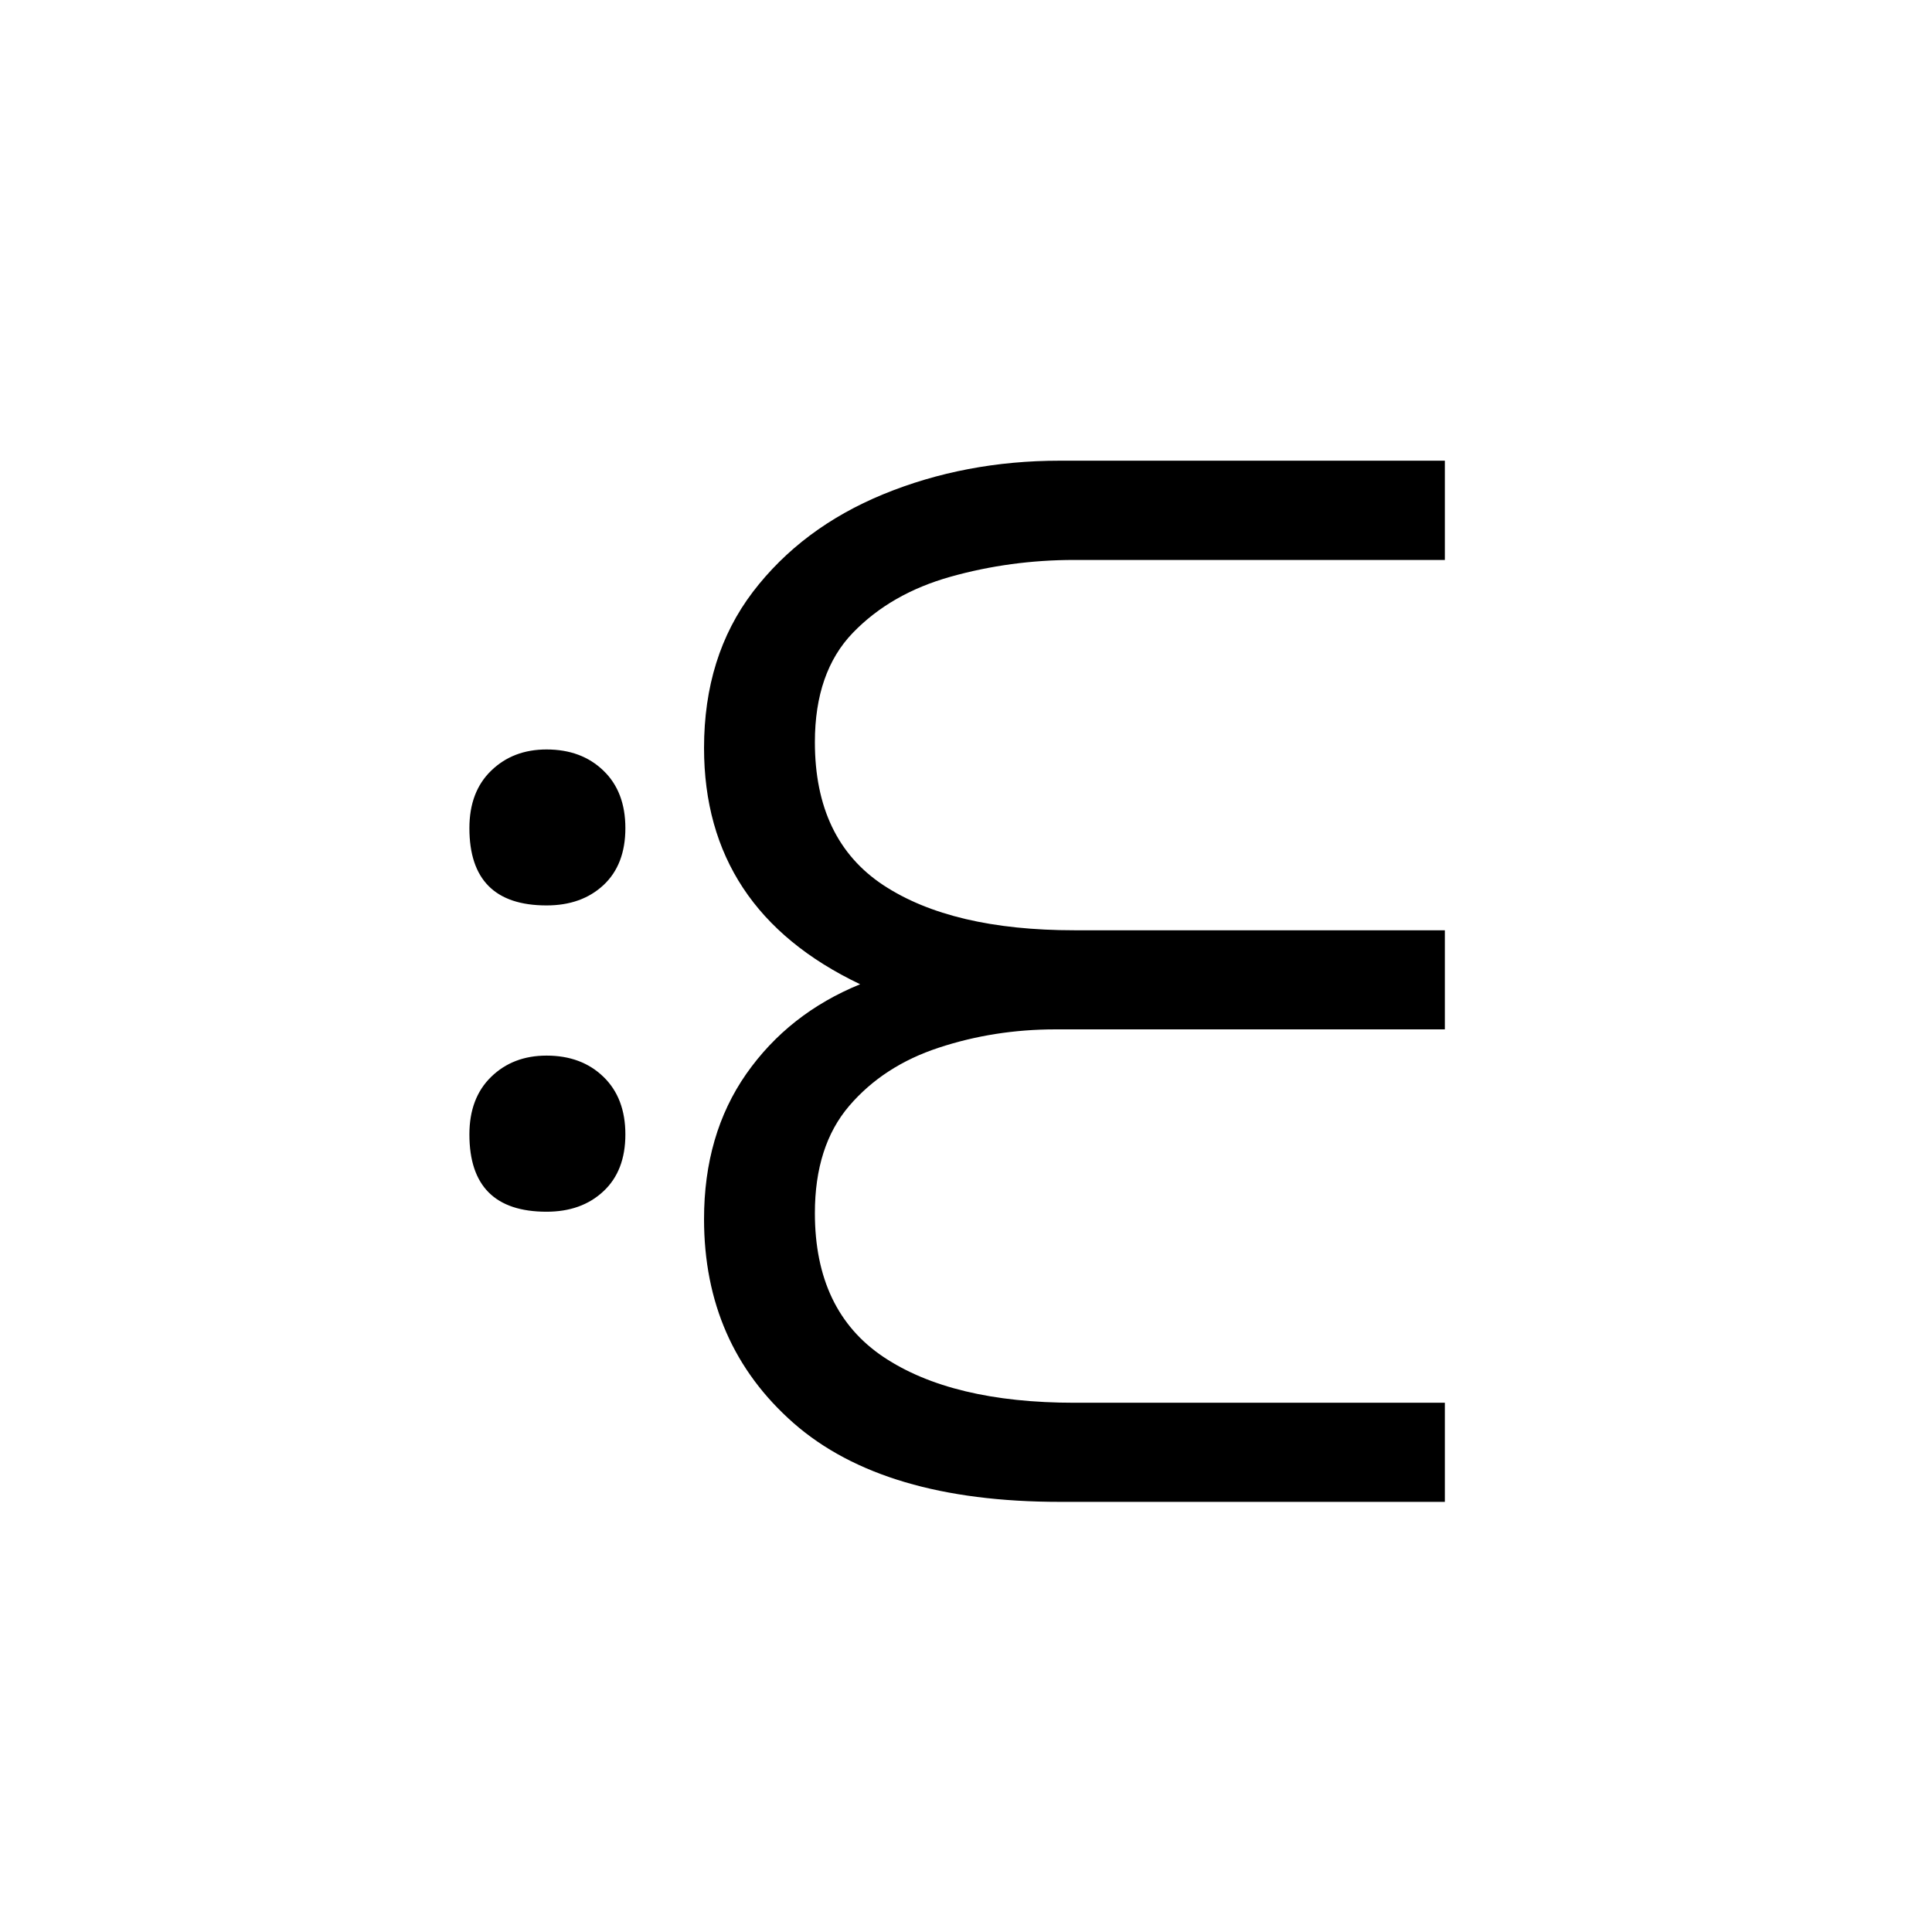 <?xml version="1.0" encoding="UTF-8"?>
<svg xmlns="http://www.w3.org/2000/svg" xmlns:xlink="http://www.w3.org/1999/xlink" width="198pt" height="198pt" viewBox="0 0 198 198" version="1.1">
<defs>
<g>
<symbol overflow="visible" id="glyph0-0">
<path style="stroke:none;" d=""/>
</symbol>
<symbol overflow="visible" id="glyph0-1">
<path style="stroke:none;" d="M 105.953 0 L 66.5 0 C 54.445 0 45.352 -2.688 39.219 -8.062 C 33.094 -13.445 30.031 -20.422 30.031 -28.984 C 30.031 -34.766 31.473 -39.723 34.359 -43.859 C 37.254 -47.992 41.145 -51.055 46.031 -53.047 C 35.363 -58.129 30.031 -66.203 30.031 -77.266 C 30.031 -83.535 31.695 -88.863 35.031 -93.25 C 38.375 -97.633 42.832 -100.973 48.406 -103.266 C 53.988 -105.555 60.02 -106.703 66.5 -106.703 L 105.953 -106.703 L 105.953 -96.531 L 68 -96.531 C 63.613 -96.531 59.379 -95.957 55.297 -94.812 C 51.211 -93.664 47.875 -91.75 45.281 -89.062 C 42.688 -86.375 41.391 -82.641 41.391 -77.859 C 41.391 -71.18 43.727 -66.297 48.406 -63.203 C 53.094 -60.117 59.625 -58.578 68 -58.578 L 105.953 -58.578 L 105.953 -48.422 L 66.047 -48.422 C 61.867 -48.422 57.883 -47.797 54.094 -46.547 C 50.312 -45.305 47.25 -43.316 44.906 -40.578 C 42.562 -37.836 41.391 -34.176 41.391 -29.594 C 41.391 -22.914 43.727 -18.004 48.406 -14.859 C 53.094 -11.723 59.625 -10.156 68 -10.156 L 105.953 -10.156 Z M 21.969 -69.047 C 21.969 -66.547 21.219 -64.598 19.719 -63.203 C 18.227 -61.816 16.285 -61.125 13.891 -61.125 C 8.617 -61.125 5.984 -63.766 5.984 -69.047 C 5.984 -71.535 6.727 -73.5 8.219 -74.938 C 9.707 -76.383 11.598 -77.109 13.891 -77.109 C 16.285 -77.109 18.227 -76.383 19.719 -74.938 C 21.219 -73.5 21.969 -71.535 21.969 -69.047 Z M 21.969 -37.656 C 21.969 -35.164 21.219 -33.223 19.719 -31.828 C 18.227 -30.43 16.285 -29.734 13.891 -29.734 C 8.617 -29.734 5.984 -32.375 5.984 -37.656 C 5.984 -40.145 6.727 -42.113 8.219 -43.562 C 9.707 -45.008 11.598 -45.734 13.891 -45.734 C 16.285 -45.734 18.227 -45.008 19.719 -43.562 C 21.219 -42.113 21.969 -40.145 21.969 -37.656 Z M 21.969 -37.656 "/>
</symbol>
</g>
</defs>
<g id="surface616">
<rect x="0" y="0" width="198" height="198" style="fill:rgb(100%,100%,100%);fill-opacity:0;stroke:none;"/>
<g style="fill:rgb(0%,0%,0%);fill-opacity:1;">
  <use xlink:href="#glyph0-1" x="42.122" y="153.917"/>
</g>
</g>
</svg>
